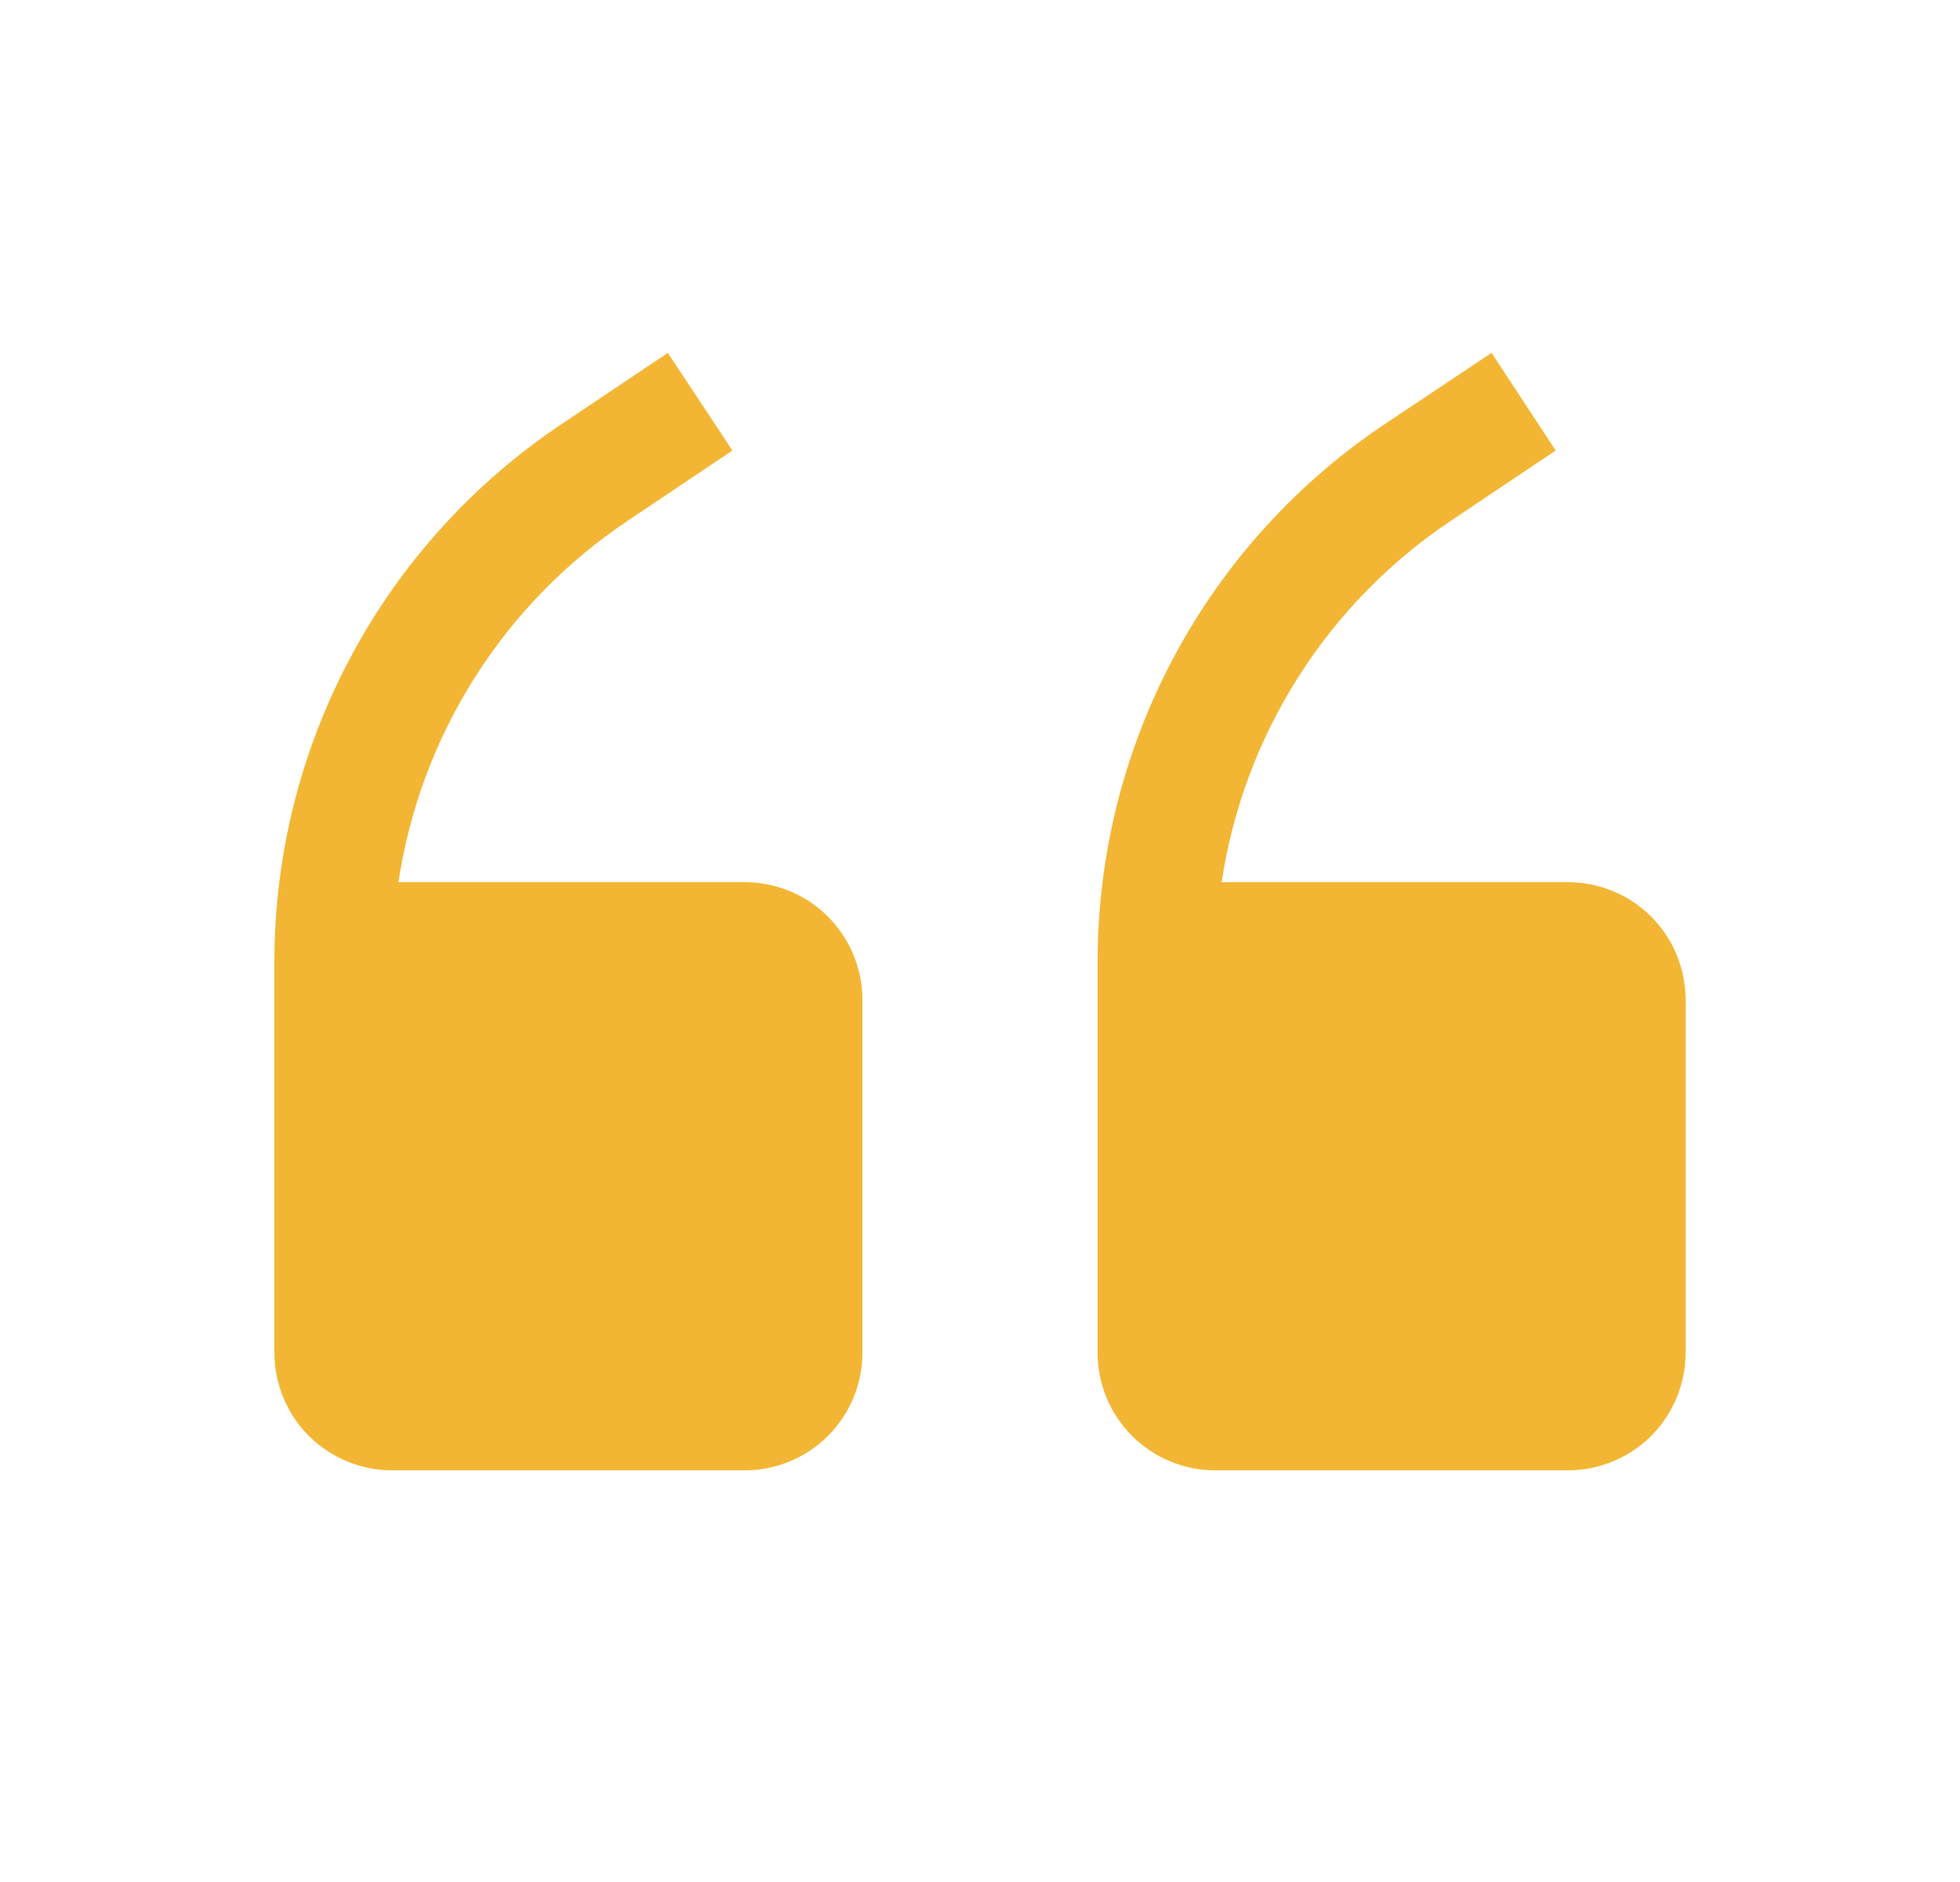 <svg width="25" height="24" viewBox="0 0 25 24" fill="none" xmlns="http://www.w3.org/2000/svg">
<g clip-path="url(#clip0_621_1593)">
<path d="M9.5 11.25H5.082C5.222 10.322 5.553 9.433 6.056 8.64C6.558 7.847 7.22 7.168 8 6.645L9.342 5.745L8.518 4.5L7.175 5.4C6.045 6.153 5.118 7.173 4.477 8.371C3.836 9.568 3.5 10.905 3.5 12.262V17.25C3.5 17.648 3.658 18.029 3.939 18.311C4.221 18.592 4.602 18.75 5 18.75H9.5C9.898 18.75 10.279 18.592 10.561 18.311C10.842 18.029 11 17.648 11 17.25V12.75C11 12.352 10.842 11.971 10.561 11.689C10.279 11.408 9.898 11.25 9.5 11.25Z" fill="#F3B634"/>
<path d="M20 11.25H15.582C15.722 10.322 16.053 9.433 16.556 8.64C17.058 7.847 17.72 7.168 18.5 6.645L19.843 5.745L19.025 4.5L17.675 5.4C16.545 6.153 15.618 7.173 14.977 8.371C14.336 9.568 14.001 10.905 14 12.262V17.25C14 17.648 14.158 18.029 14.439 18.311C14.721 18.592 15.102 18.75 15.5 18.75H20C20.398 18.75 20.779 18.592 21.061 18.311C21.342 18.029 21.5 17.648 21.5 17.25V12.75C21.5 12.352 21.342 11.971 21.061 11.689C20.779 11.408 20.398 11.25 20 11.25Z" fill="#F3B634"/>
</g>
<defs>
<clipPath id="clip0_621_1593">
<rect width="24" height="24" fill="white" transform="translate(0.5)"/>
</clipPath>
</defs>
</svg>

